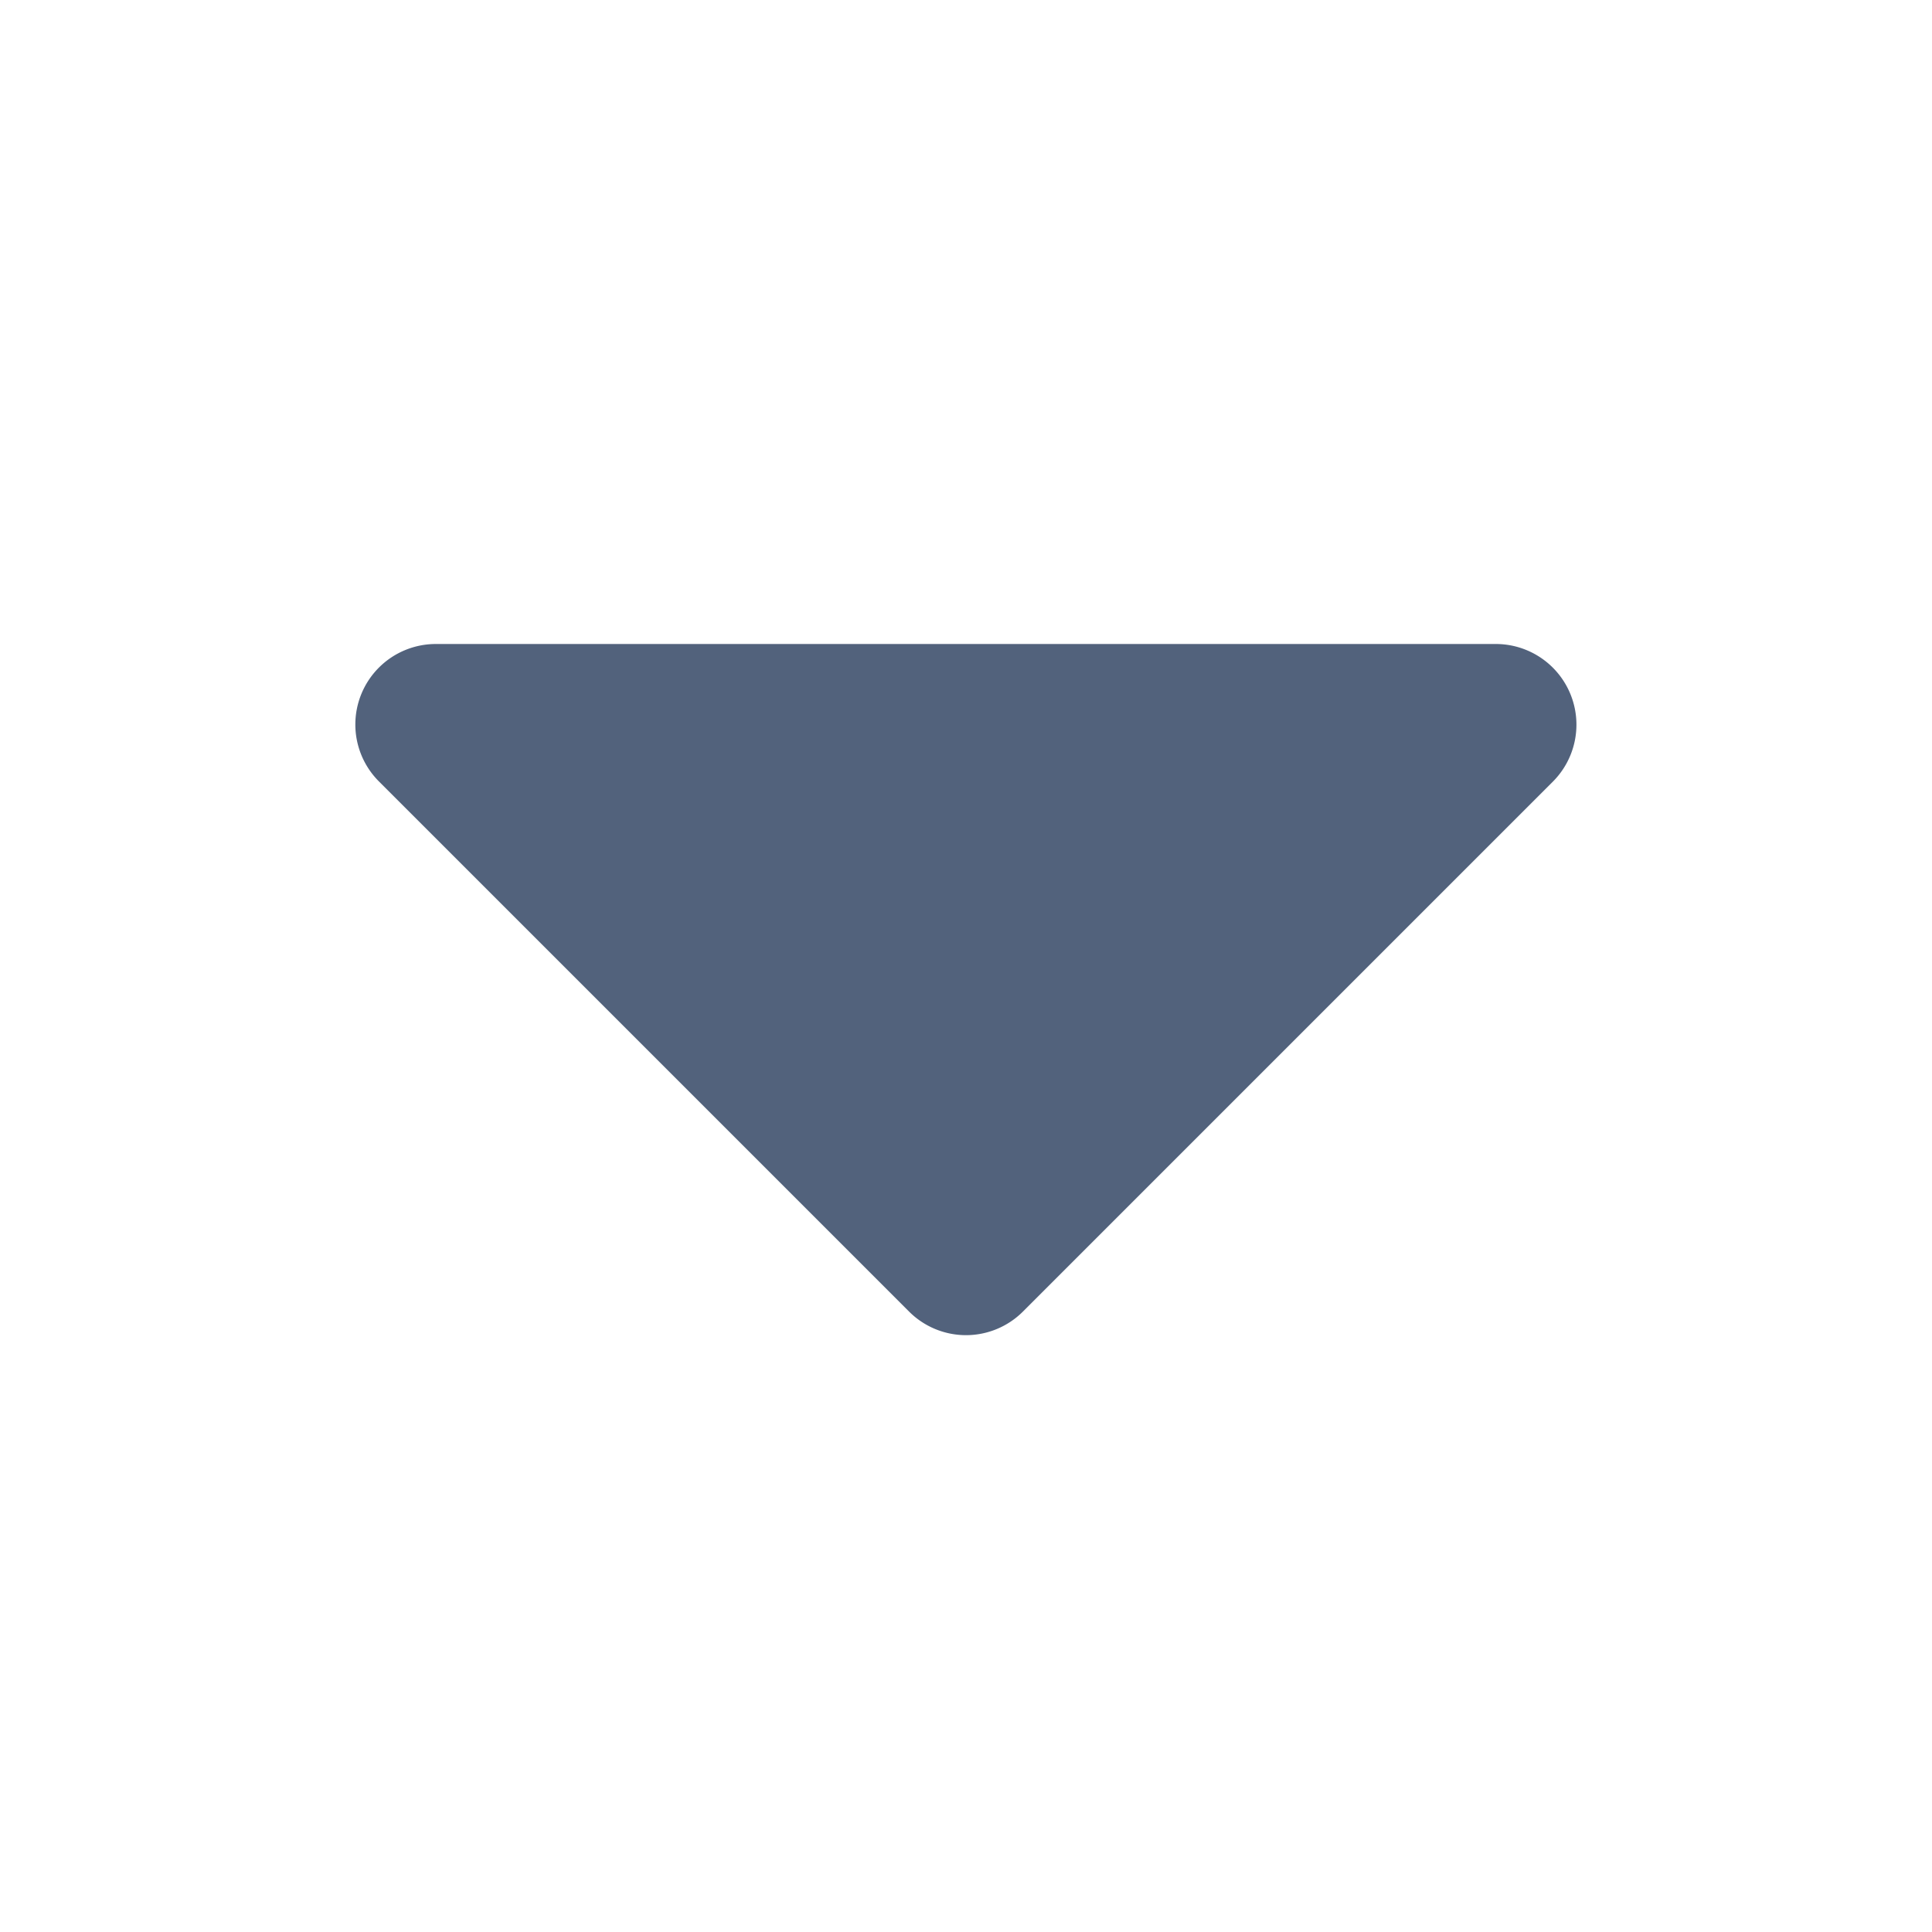 <?xml version="1.0" standalone="no"?><!DOCTYPE svg PUBLIC "-//W3C//DTD SVG 1.1//EN" "http://www.w3.org/Graphics/SVG/1.1/DTD/svg11.dtd"><svg t="1713755295516" class="icon" viewBox="0 0 1024 1024" version="1.1" xmlns="http://www.w3.org/2000/svg" p-id="5195" width="128" height="128" xmlns:xlink="http://www.w3.org/1999/xlink"><path d="M793.003 341.333H230.997a42.667 42.667 0 0 0-30.165 72.832l281.003 281.003a42.667 42.667 0 0 0 60.331 0l281.003-281.003A42.752 42.752 0 0 0 793.003 341.333z" p-id="5196" fill="#52627c"></path></svg>